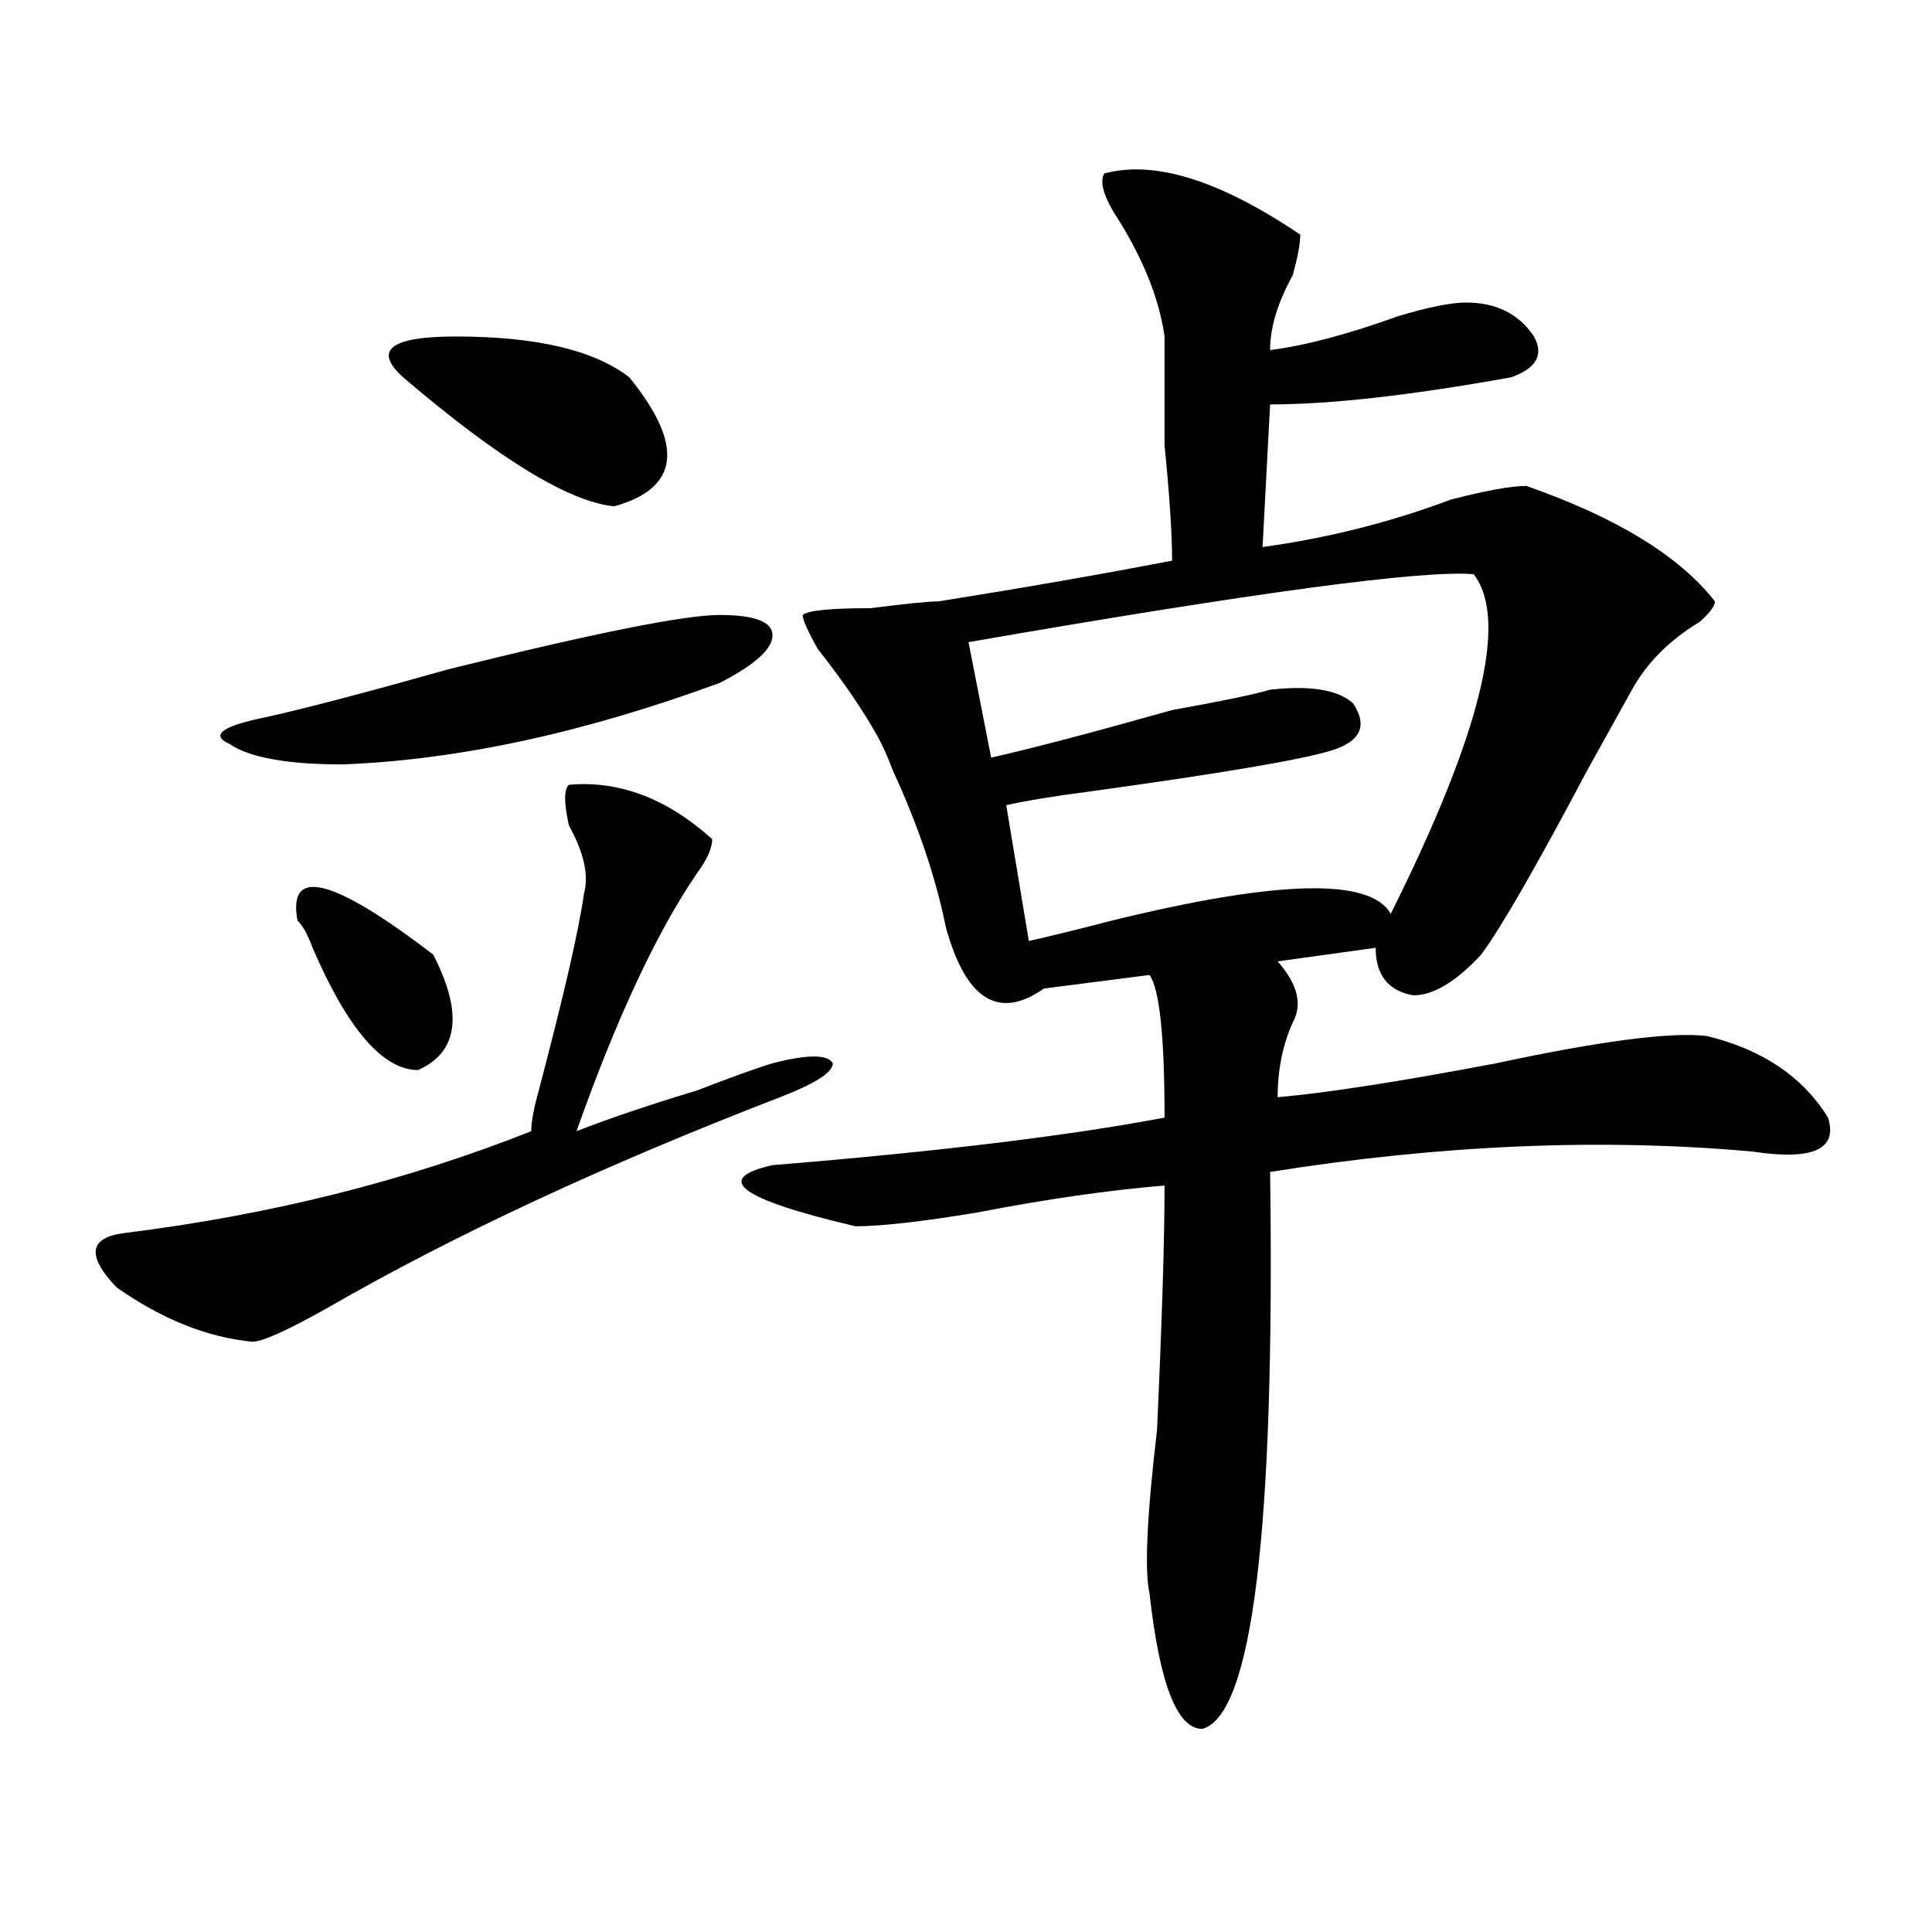 <?xml version="1.0" encoding="utf-8"?>
<!-- Generator: Adobe Illustrator 16.0.0, SVG Export Plug-In . SVG Version: 6.00 Build 0)  -->
<!DOCTYPE svg PUBLIC "-//W3C//DTD SVG 1.1//EN" "http://www.w3.org/Graphics/SVG/1.1/DTD/svg11.dtd">
<svg version="1.1" id="图层_1" xmlns="http://www.w3.org/2000/svg" xmlns:xlink="http://www.w3.org/1999/xlink" x="0px" y="0px"
	 width="1000px" height="1000px" viewBox="0 0 1000 1000" enable-background="new 0 0 1000 1000" xml:space="preserve">
<path d="M294.48,406.203c25.975-2.307,50.73,7.031,74.145,28.125c0,4.725-2.622,10.547-7.805,17.578
	c-20.854,30.487-41.646,75.037-62.438,133.594c18.17-7.031,39.023-14.063,62.438-21.094c18.17-7.031,31.219-11.7,39.023-14.063
	c18.17-4.669,28.597-4.669,31.219,0c0,4.725-9.146,10.547-27.316,17.578c-91.096,35.156-169.143,71.521-234.141,108.984
	c-20.854,11.756-33.841,17.578-39.023,17.578c-23.414-2.307-46.828-11.7-70.242-28.125c-15.609-16.369-14.329-25.763,3.902-28.125
	c75.425-9.338,145.667-26.916,210.727-52.734c0-4.669,1.28-11.7,3.902-21.094c12.987-49.219,20.792-83.166,23.414-101.953
	c2.561-9.338,0-21.094-7.805-35.156C291.858,415.597,291.858,408.565,294.48,406.203z M372.527,318.313
	c18.17,0,27.316,3.516,27.316,10.547s-9.146,15.271-27.316,24.609c-70.242,25.818-135.302,39.881-195.117,42.188
	c-28.658,0-48.17-3.516-58.535-10.547c-10.427-4.669-3.902-9.338,19.512-14.063c20.792-4.669,52.011-12.854,93.656-24.609
	C307.468,327.706,354.296,318.313,372.527,318.313z M153.996,476.516c-5.244-28.125,18.17-22.247,70.242,17.578
	c15.609,30.487,12.987,50.428-7.805,59.766c-18.231,0-36.463-21.094-54.633-63.281C159.179,483.547,156.557,478.878,153.996,476.516
	z M325.699,195.266c28.597,35.156,25.975,57.459-7.805,66.797c-23.414-2.307-59.877-24.609-109.266-66.797
	c-15.609-14.063-6.524-21.094,27.316-21.094C277.529,174.172,307.468,181.203,325.699,195.266z M571.547,89.797
	c25.975-7.031,59.815,3.516,101.461,31.641c0,4.725-1.342,11.756-3.902,21.094c-7.805,14.063-11.707,26.972-11.707,38.672
	c18.17-2.307,40.304-8.185,66.34-17.578c15.609-4.669,27.316-7.031,35.121-7.031c15.609,0,27.316,5.878,35.121,17.578
	c5.183,9.394,1.28,16.425-11.707,21.094c-52.072,9.394-93.656,14.063-124.875,14.063l-3.902,73.828
	c33.779-4.669,66.34-12.854,97.559-24.609c18.17-4.669,31.219-7.031,39.023-7.031c46.828,16.425,79.327,36.365,97.559,59.766
	c0,2.362-2.622,5.878-7.805,10.547c-15.609,9.394-27.316,21.094-35.121,35.156c-5.244,9.394-13.049,23.456-23.414,42.188
	c-26.036,49.219-44.268,80.859-54.633,94.922c-13.049,14.063-24.756,21.094-35.121,21.094
	c-13.049-2.307-19.512-10.547-19.512-24.609l-50.73,7.031c10.365,11.756,12.987,22.303,7.805,31.641
	c-5.244,11.756-7.805,24.609-7.805,38.672c25.975-2.307,63.718-8.185,113.168-17.578c54.633-11.7,91.034-16.369,109.266-14.063
	c28.597,7.031,49.389,21.094,62.438,42.188c5.183,16.425-7.805,22.303-39.023,17.578c-78.047-7.031-161.338-3.516-249.75,10.547
	c2.561,185.175-9.146,281.25-35.121,288.281c-13.049,0-22.134-23.456-27.316-70.313c-2.622-11.756-1.342-39.825,3.902-84.375
	c2.561-56.25,3.902-98.438,3.902-126.563c-28.658,2.362-61.157,7.031-97.559,14.063c-28.658,4.725-49.45,7.031-62.438,7.031
	c-59.877-14.063-74.145-24.609-42.926-31.641c85.852-7.031,153.472-15.216,202.922-24.609c0-42.188-2.622-66.797-7.805-73.828
	l-54.633,7.031c-23.414,16.425-40.365,5.878-50.73-31.641c-5.244-25.763-14.329-52.734-27.316-80.859
	c-2.622-7.031-5.244-12.854-7.805-17.578c-7.805-14.063-18.231-29.278-31.219-45.703c-5.244-9.338-7.805-15.216-7.805-17.578
	c2.561-2.307,14.268-3.516,35.121-3.516c18.17-2.307,29.877-3.516,35.121-3.516c44.206-7.031,84.51-14.063,120.973-21.094
	c0-14.063-1.342-33.947-3.902-59.766c0-25.763,0-44.494,0-56.25c-2.622-18.731-10.427-38.672-23.414-59.766
	C571.547,102.706,568.925,94.521,571.547,89.797z M762.762,297.219c-26.036-2.307-113.168,9.394-261.457,35.156l11.707,59.766
	c20.792-4.669,52.011-12.854,93.656-24.609c25.975-4.669,42.926-8.185,50.73-10.547c20.792-2.307,35.121,0,42.926,7.031
	c7.805,11.756,3.902,19.94-11.707,24.609c-15.609,4.725-57.255,11.756-124.875,21.094c-18.231,2.362-32.561,4.725-42.926,7.031
	l11.707,70.313c10.365-2.307,24.694-5.822,42.926-10.547c85.852-21.094,133.96-22.247,144.387-3.516
	C766.664,379.287,780.932,320.675,762.762,297.219z"/>
</svg>
